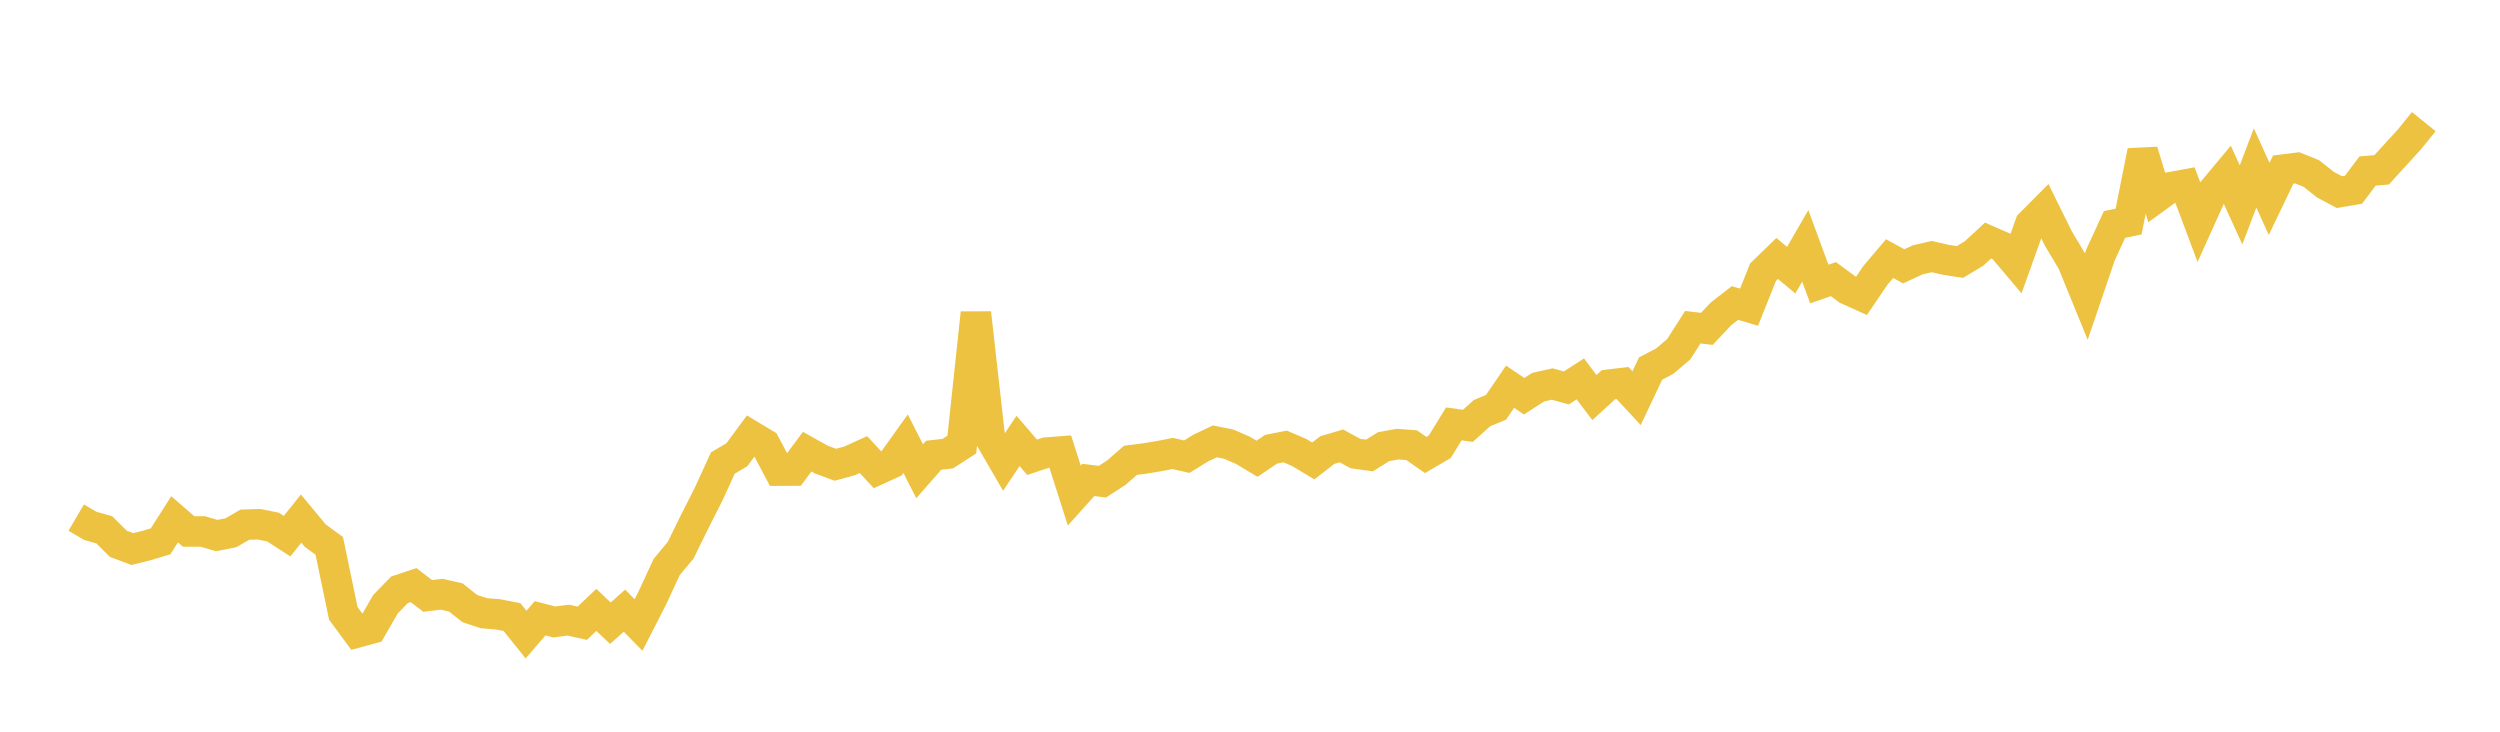 <svg width="164" height="48" xmlns="http://www.w3.org/2000/svg" xmlns:xlink="http://www.w3.org/1999/xlink"><path fill="none" stroke="rgb(237,194,64)" stroke-width="2" d="M5,33.953L5.922,34.496L6.844,34.758L7.766,35.676L8.689,36.018L9.611,35.787L10.533,35.511L11.455,34.065L12.377,34.866L13.299,34.864L14.222,35.133L15.144,34.952L16.066,34.418L16.988,34.39L17.91,34.576L18.832,35.172L19.754,34.022L20.677,35.134L21.599,35.808L22.521,40.236L23.443,41.485L24.365,41.235L25.287,39.637L26.21,38.689L27.132,38.384L28.054,39.092L28.976,38.982L29.898,39.193L30.82,39.922L31.743,40.227L32.665,40.301L33.587,40.479L34.509,41.629L35.431,40.559L36.353,40.801L37.275,40.682L38.198,40.885L39.12,40.007L40.042,40.884L40.964,40.059L41.886,41L42.808,39.197L43.731,37.202L44.653,36.093L45.575,34.209L46.497,32.391L47.419,30.375L48.341,29.828L49.263,28.578L50.186,29.134L51.108,30.874L52.03,30.87L52.952,29.63L53.874,30.145L54.796,30.488L55.719,30.238L56.641,29.819L57.563,30.815L58.485,30.395L59.407,29.107L60.329,30.914L61.251,29.862L62.174,29.759L63.096,29.164L64.018,20.531L64.94,28.717L65.862,30.305L66.784,28.925L67.707,29.998L68.629,29.691L69.551,29.619L70.473,32.507L71.395,31.482L72.317,31.601L73.24,31L74.162,30.195L75.084,30.079L76.006,29.926L76.928,29.747L77.85,29.959L78.772,29.392L79.695,28.955L80.617,29.139L81.539,29.543L82.461,30.095L83.383,29.471L84.305,29.288L85.228,29.683L86.15,30.239L87.072,29.523L87.994,29.25L88.916,29.753L89.838,29.88L90.76,29.303L91.683,29.135L92.605,29.205L93.527,29.848L94.449,29.308L95.371,27.807L96.293,27.934L97.216,27.103L98.138,26.721L99.06,25.369L99.982,25.992L100.904,25.398L101.826,25.192L102.749,25.448L103.671,24.856L104.593,26.08L105.515,25.237L106.437,25.127L107.359,26.121L108.281,24.175L109.204,23.694L110.126,22.908L111.048,21.465L111.97,21.573L112.892,20.593L113.814,19.876L114.737,20.152L115.659,17.849L116.581,16.955L117.503,17.723L118.425,16.128L119.347,18.631L120.269,18.309L121.192,18.991L122.114,19.407L123.036,18.052L123.958,16.963L124.88,17.471L125.802,17.046L126.725,16.832L127.647,17.044L128.569,17.186L129.491,16.634L130.413,15.781L131.335,16.183L132.257,17.274L133.18,14.698L134.102,13.77L135.024,15.637L135.946,17.182L136.868,19.439L137.79,16.731L138.713,14.725L139.635,14.534L140.557,9.914L141.479,12.947L142.401,12.278L143.323,12.109L144.246,14.567L145.168,12.526L146.09,11.419L147.012,13.441L147.934,11.019L148.856,13.049L149.778,11.125L150.701,11.009L151.623,11.382L152.545,12.111L153.467,12.604L154.389,12.447L155.311,11.22L156.234,11.141L157.156,10.132L158.078,9.121L159,7.979"></path></svg>